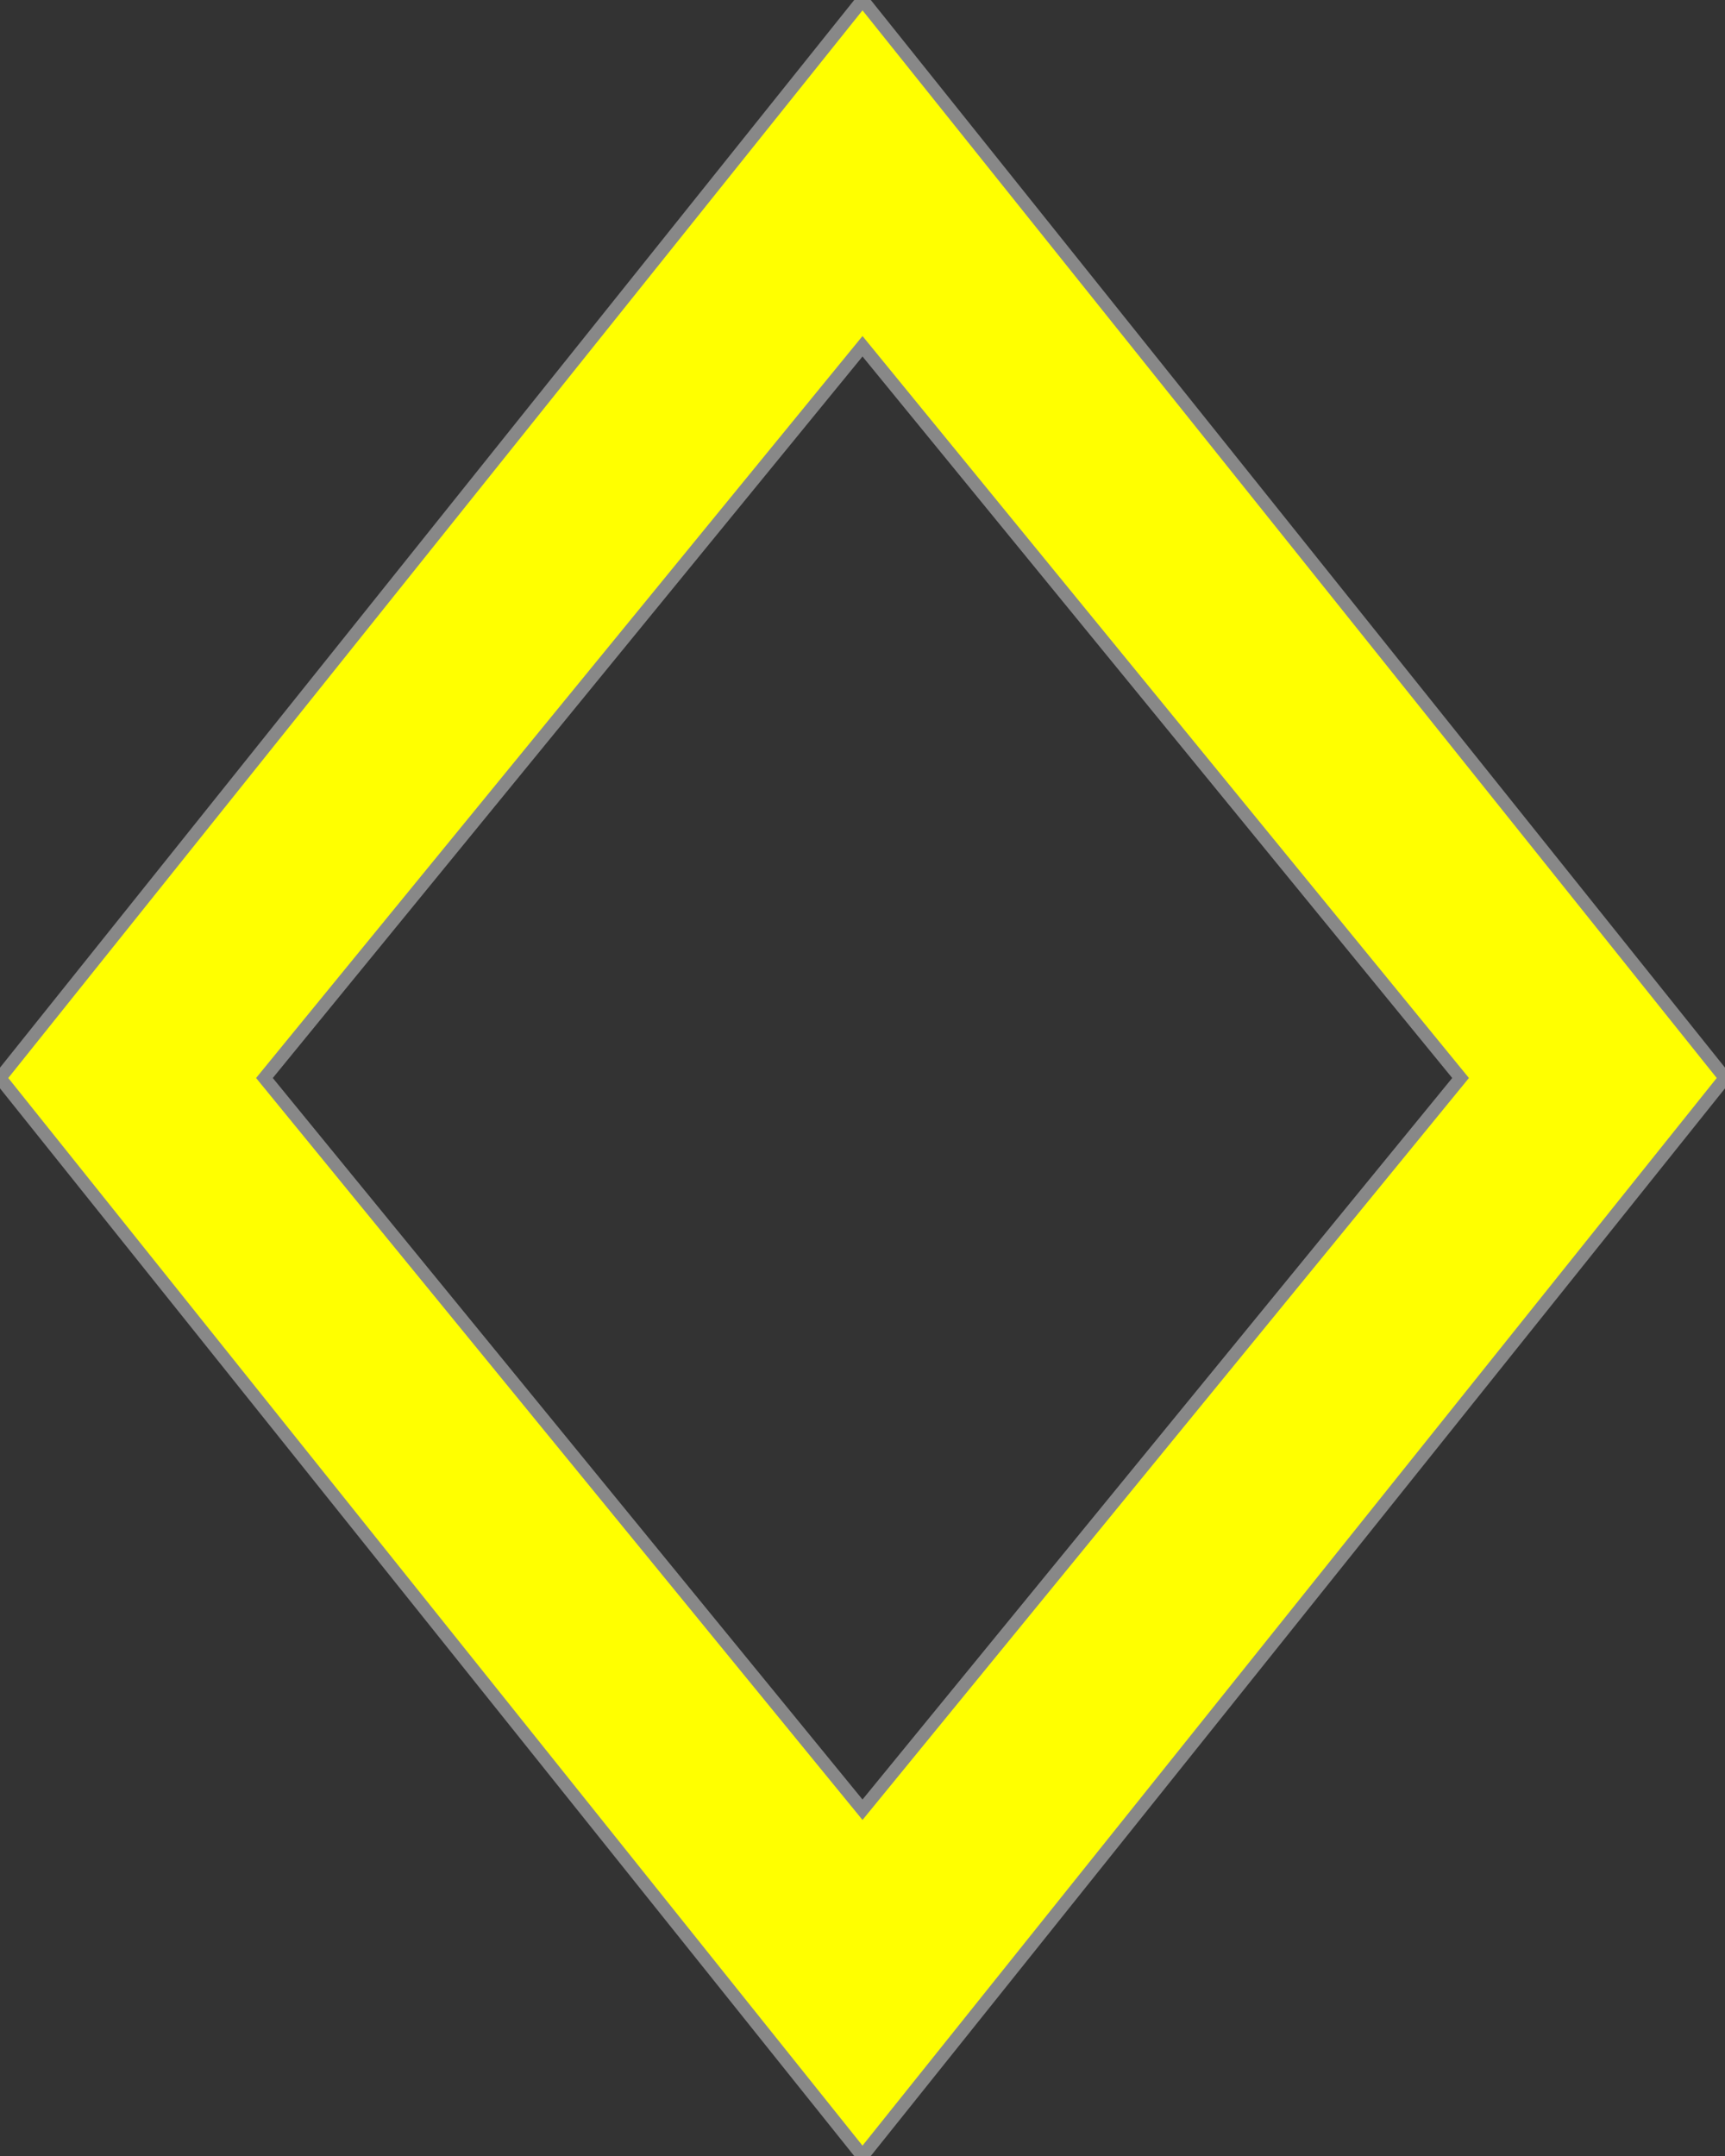 <?xml version="1.0" encoding="UTF-8" standalone="no"?>
<svg
   xmlns:dc="http://purl.org/dc/elements/1.1/"
   xmlns:cc="http://creativecommons.org/ns#"
   xmlns:rdf="http://www.w3.org/1999/02/22-rdf-syntax-ns#"
   xmlns:svg="http://www.w3.org/2000/svg"
   xmlns="http://www.w3.org/2000/svg"
   id="svg7"
   version="1.1"
   height="500"
   width="400">

  <rect width="100%" height="100%" fill="#333333" stroke="none"/>

  <path
     id="polygon4"
     d="M 200 0 L 0 250 L 200 500 L 400 250 L 200 0 z M 200 80.303 L 338.684 250 L 200 419.697 L 61.316 250 L 200 80.303 z "
     style="fill:#ffff00;fill-opacity:1;fill-rule:evenodd;stroke:#888888;stroke-width:3;stroke-linecap:butt;stroke-linejoin:miter;stroke-miterlimit:4;stroke-dasharray:none;stroke-opacity:1" />
  <g
     transform="matrix(0.693,0,0,0.759,61.317,60.303)"
     style="fill:#ffff00;fill-opacity:1;fill-rule:evenodd;stroke:#000000;stroke-width:3;stroke-linecap:butt;stroke-linejoin:miter;stroke-miterlimit:4;stroke-dasharray:none;stroke-opacity:1"
     id="g820" />
</svg>
